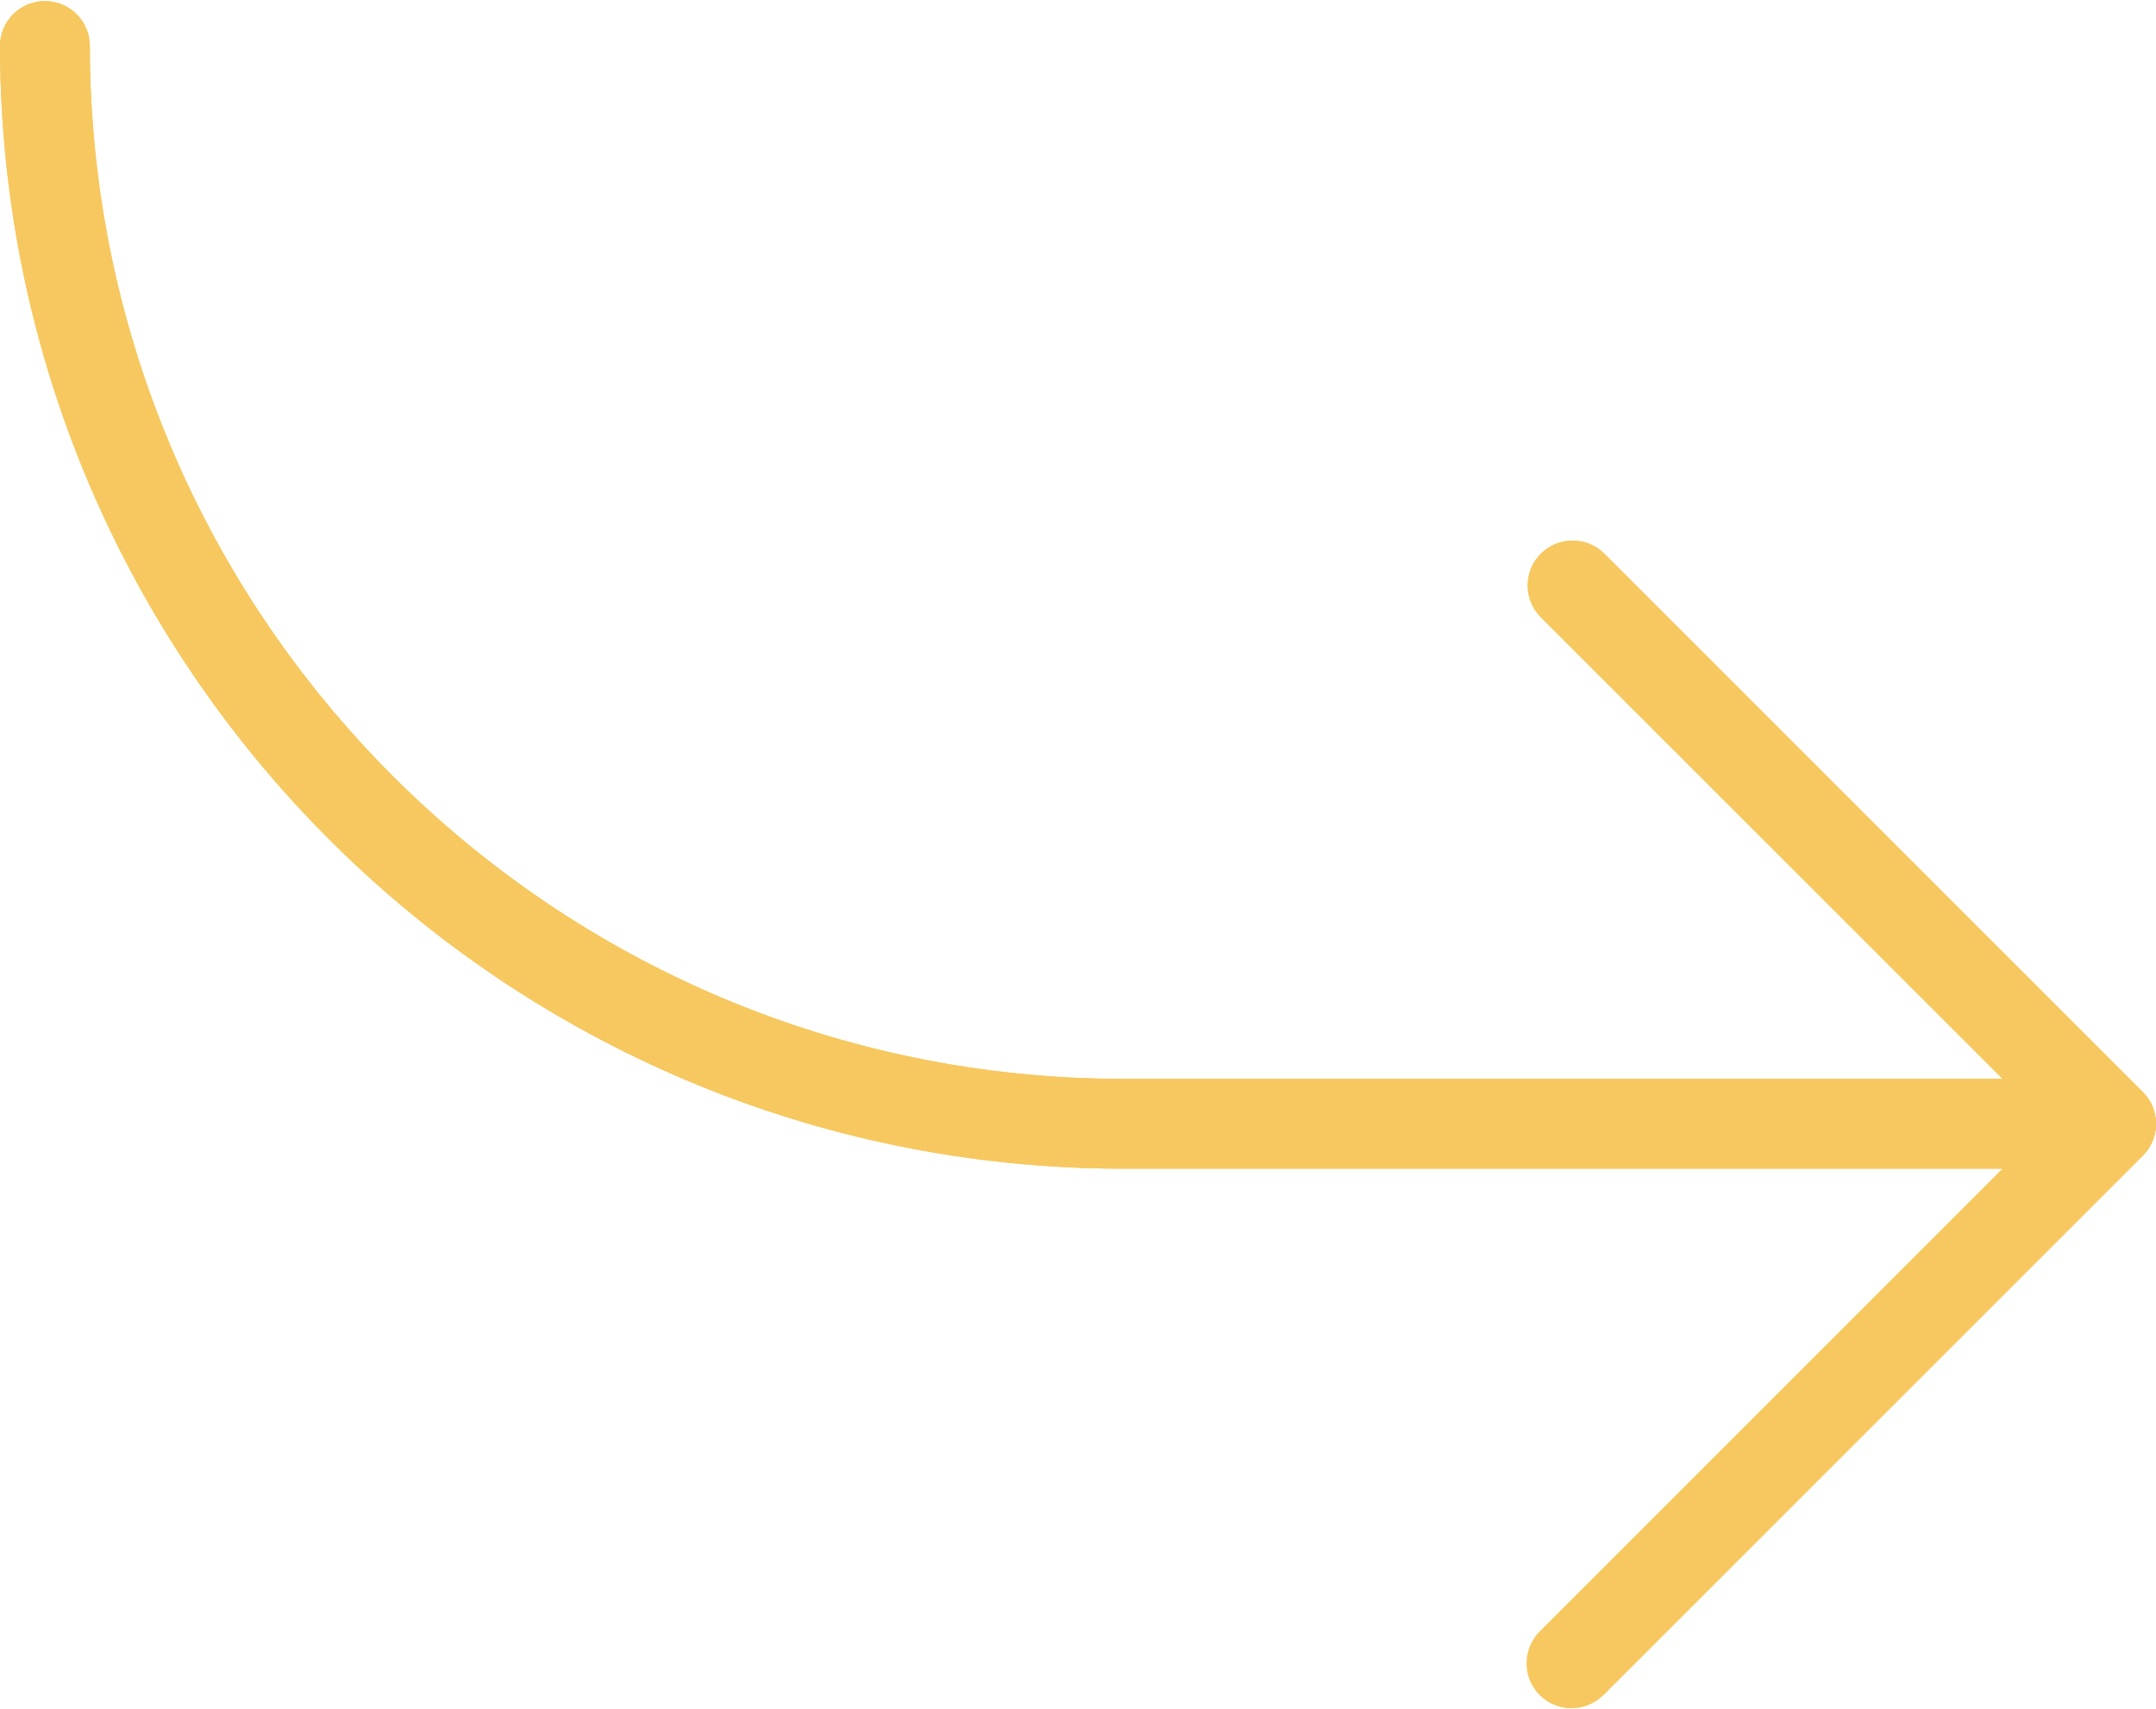 <?xml version="1.0" encoding="UTF-8"?> <svg xmlns="http://www.w3.org/2000/svg" width="512" height="406" viewBox="0 0 512 406" fill="none"> <path d="M10.667 0.256C16.558 0.256 21.334 5.032 21.334 10.923C21.487 146.351 131.235 256.099 266.663 256.252H475.578L365.776 146.473C361.684 142.236 361.801 135.483 366.038 131.39C370.172 127.398 376.725 127.398 380.858 131.39L508.856 259.388C513.027 263.548 513.035 270.302 508.875 274.473C508.869 274.479 508.862 274.486 508.856 274.492L380.858 402.49C376.765 406.727 370.013 406.844 365.775 402.752C361.538 398.659 361.421 391.907 365.513 387.669C365.599 387.58 365.686 387.493 365.775 387.407L475.578 277.585H266.664C119.458 277.42 0.166 158.127 0.001 10.922C0.001 5.032 4.776 0.256 10.667 0.256Z" fill="#F6C85F"></path> <path d="M373.328 405.582C376.159 405.587 378.876 404.467 380.88 402.467L508.878 274.469C513.042 270.304 513.042 263.552 508.878 259.386L380.88 131.388C376.643 127.296 369.89 127.413 365.797 131.65C361.805 135.784 361.805 142.337 365.797 146.47L486.243 266.918L365.797 387.364C361.626 391.524 361.618 398.278 365.778 402.449C367.779 404.454 370.495 405.582 373.328 405.582Z" fill="#F6C85F"></path> <path d="M266.663 277.585H501.326C507.217 277.585 511.993 272.809 511.993 266.918C511.993 261.027 507.217 256.251 501.326 256.251H266.663C131.234 256.098 21.486 146.35 21.334 10.922C21.334 5.031 16.558 0.255 10.667 0.255C4.776 0.255 1.52504e-08 5.031 1.52504e-08 10.922C0.165 158.127 119.458 277.421 266.663 277.585Z" fill="#F6C85F"></path> </svg> 